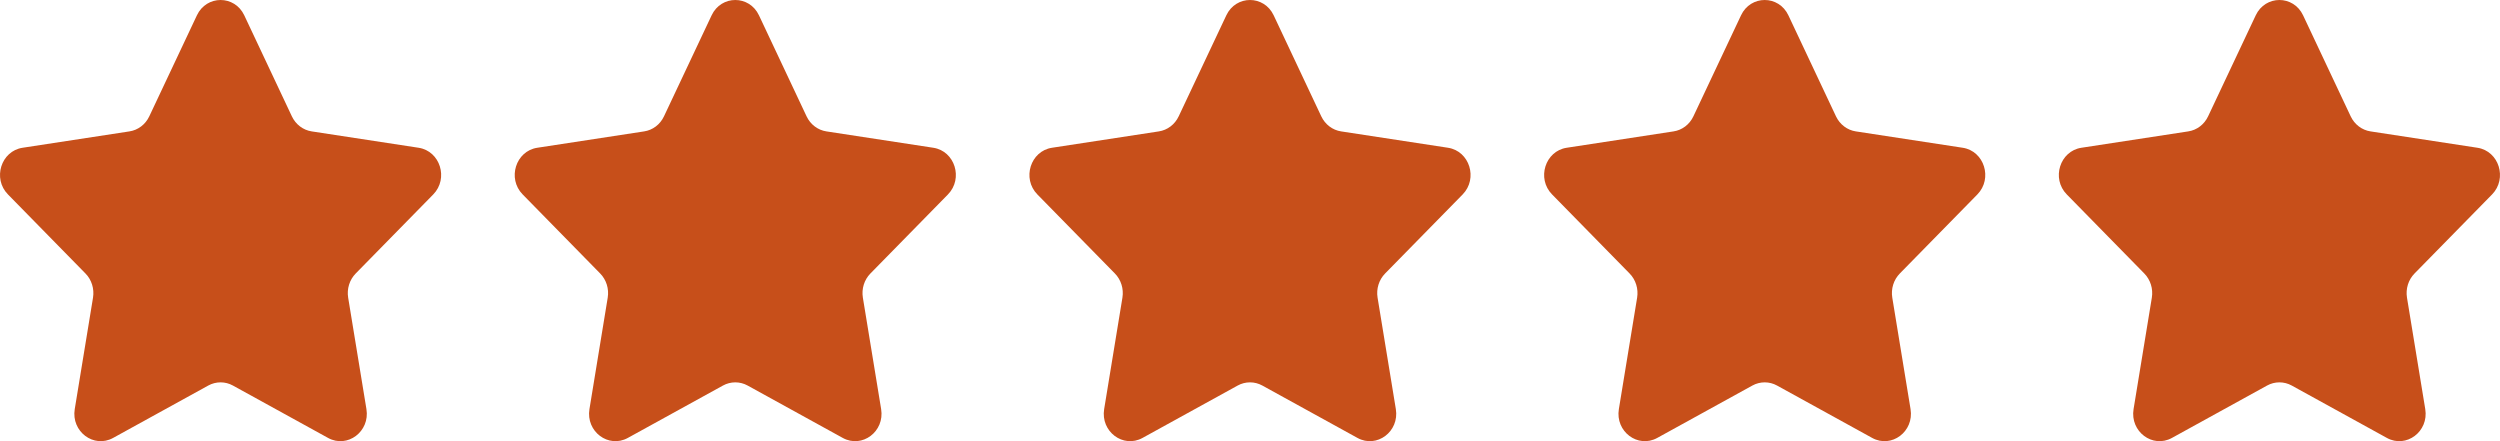 <?xml version="1.0" encoding="UTF-8"?>
<svg xmlns="http://www.w3.org/2000/svg" width="68" height="12" viewBox="0 0 68 12" fill="none">
  <path fill-rule="evenodd" clip-rule="evenodd" d="M5.356 0.417C5.618 -0.139 6.382 -0.139 6.644 0.417L7.939 3.165C8.043 3.385 8.245 3.539 8.479 3.574L11.386 4.019C11.973 4.109 12.207 4.857 11.784 5.289L9.675 7.439C9.507 7.61 9.431 7.856 9.47 8.096L9.967 11.128C10.067 11.738 9.45 12.201 8.924 11.912L6.336 10.487C6.126 10.371 5.874 10.371 5.664 10.487L3.076 11.912C2.55 12.201 1.933 11.738 2.033 11.128L2.53 8.096C2.569 7.856 2.493 7.61 2.325 7.439L0.216 5.288C-0.207 4.857 0.027 4.109 0.614 4.019L3.52 3.574C3.754 3.539 3.956 3.386 4.06 3.165L5.356 0.417Z" fill="#C74F1A"></path>
  <path fill-rule="evenodd" clip-rule="evenodd" d="M19.356 0.417C19.618 -0.139 20.382 -0.139 20.644 0.417L21.939 3.165C22.043 3.385 22.245 3.539 22.479 3.574L25.386 4.019C25.973 4.109 26.207 4.857 25.784 5.289L23.675 7.439C23.507 7.61 23.431 7.856 23.47 8.096L23.967 11.128C24.067 11.738 23.45 12.201 22.924 11.912L20.336 10.487C20.126 10.371 19.874 10.371 19.664 10.487L17.076 11.912C16.55 12.201 15.933 11.738 16.033 11.128L16.53 8.096C16.569 7.856 16.493 7.61 16.325 7.439L14.216 5.288C13.793 4.857 14.027 4.109 14.614 4.019L17.52 3.574C17.754 3.539 17.956 3.386 18.06 3.165L19.356 0.417Z" fill="#C74F1A"></path>
  <path fill-rule="evenodd" clip-rule="evenodd" d="M33.356 0.417C33.618 -0.139 34.382 -0.139 34.644 0.417L35.939 3.165C36.043 3.385 36.245 3.539 36.479 3.574L39.386 4.019C39.973 4.109 40.207 4.857 39.784 5.289L37.675 7.439C37.507 7.61 37.431 7.856 37.47 8.096L37.967 11.128C38.067 11.738 37.45 12.201 36.924 11.912L34.336 10.487C34.126 10.371 33.874 10.371 33.664 10.487L31.076 11.912C30.55 12.201 29.933 11.738 30.033 11.128L30.53 8.096C30.569 7.856 30.493 7.61 30.325 7.439L28.216 5.288C27.793 4.857 28.027 4.109 28.614 4.019L31.52 3.574C31.754 3.539 31.956 3.386 32.06 3.165L33.356 0.417Z" fill="#C74F1A"></path>
  <path fill-rule="evenodd" clip-rule="evenodd" d="M47.356 0.417C47.618 -0.139 48.382 -0.139 48.644 0.417L49.939 3.165C50.043 3.385 50.245 3.539 50.479 3.574L53.386 4.019C53.973 4.109 54.207 4.857 53.784 5.289L51.675 7.439C51.507 7.61 51.431 7.856 51.47 8.096L51.967 11.128C52.067 11.738 51.45 12.201 50.924 11.912L48.336 10.487C48.126 10.371 47.874 10.371 47.664 10.487L45.076 11.912C44.55 12.201 43.933 11.738 44.033 11.128L44.53 8.096C44.569 7.856 44.493 7.61 44.325 7.439L42.216 5.288C41.793 4.857 42.027 4.109 42.614 4.019L45.52 3.574C45.754 3.539 45.956 3.386 46.06 3.165L47.356 0.417Z" fill="#C74F1A"></path>
  <path fill-rule="evenodd" clip-rule="evenodd" d="M61.356 0.417C61.618 -0.139 62.382 -0.139 62.644 0.417L63.939 3.165C64.043 3.385 64.245 3.539 64.479 3.574L67.386 4.019C67.973 4.109 68.207 4.857 67.784 5.289L65.675 7.439C65.507 7.61 65.431 7.856 65.47 8.096L65.967 11.128C66.067 11.738 65.45 12.201 64.924 11.912L62.336 10.487C62.126 10.371 61.874 10.371 61.664 10.487L59.076 11.912C58.55 12.201 57.933 11.738 58.033 11.128L58.53 8.096C58.569 7.856 58.493 7.61 58.325 7.439L56.216 5.288C55.793 4.857 56.027 4.109 56.614 4.019L59.52 3.574C59.754 3.539 59.956 3.386 60.06 3.165L61.356 0.417Z" fill="#C74F1A"></path>
</svg>
